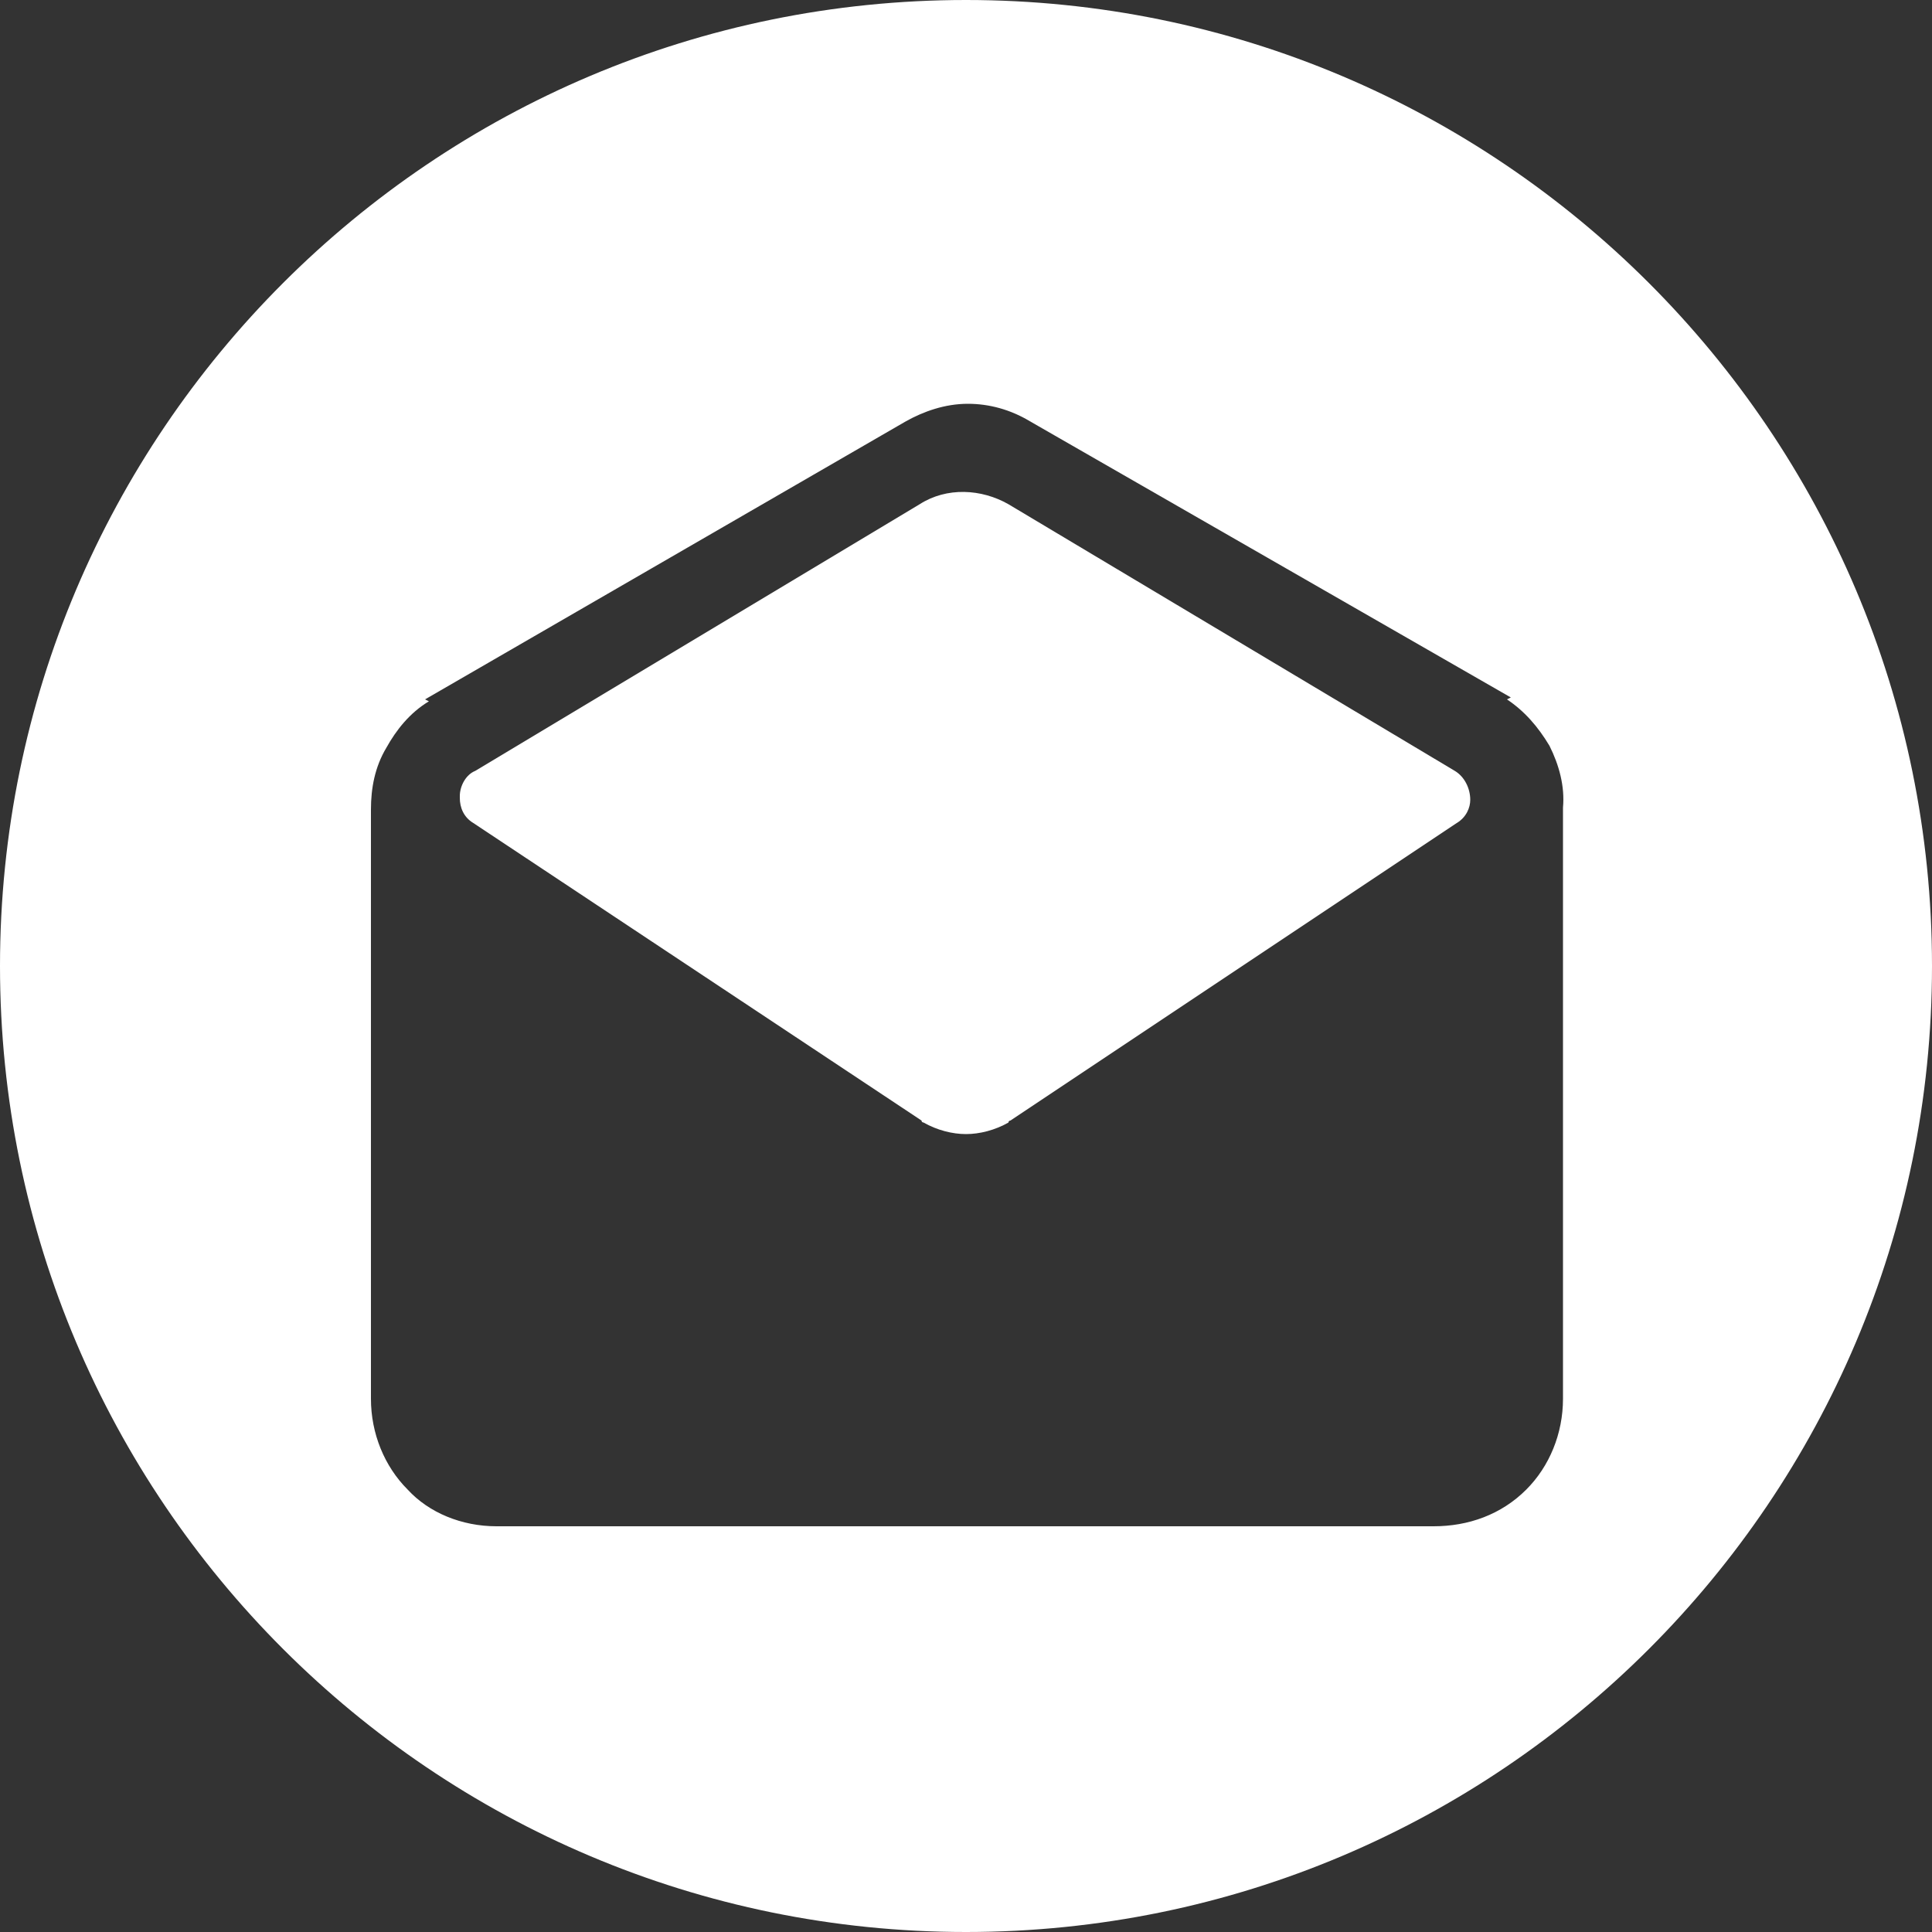 <?xml version="1.0" encoding="utf-8"?>
<!-- Generator: Adobe Illustrator 28.0.0, SVG Export Plug-In . SVG Version: 6.00 Build 0)  -->
<svg version="1.1" id="Layer_1" xmlns="http://www.w3.org/2000/svg" xmlns:xlink="http://www.w3.org/1999/xlink" x="0px" y="0px"
	 viewBox="0 0 100 100" style="enable-background:new 0 0 100 100;" xml:space="preserve">
<rect x="0" y="0" width="100" height="100" fill="#333333" stroke="none"/>
<style type="text/css">
	.st0{fill:#FFFFFF;}
</style>
<g>
	<path class="st0" d="M75.3,39.9L52.2,26.1c-1.4-0.8-3.2-0.9-4.6,0l-23,13.8c-0.5,0.2-0.8,0.8-0.8,1.3v0.1c0,0.5,0.2,1,0.7,1.3
		L47.7,58c0,0.1,0.1,0.1,0.1,0.1c0.7,0.4,1.5,0.6,2.2,0.6s1.5-0.2,2.2-0.6c0-0.1,0.1-0.1,0.1-0.1l23.1-15.4c0.5-0.3,0.7-0.8,0.7-1.2
		C76.1,40.8,75.8,40.2,75.3,39.9z"/>
	<path class="st0" d="M50,0C22.4,0,0,22.4,0,50s22.4,50,50,50s50-22.4,50-50S77.6,0,50,0z M80.9,72.4c0,1.8-0.7,3.5-1.9,4.7
		C77.7,78.4,76,79,74.2,79H25.7c-1.8,0-3.5-0.7-4.6-1.9c-1.2-1.2-1.9-2.9-1.9-4.7V41.9c0-1.1,0.2-2.2,0.8-3.2
		c0.5-0.9,1.2-1.8,2.2-2.4L22,36.2l24.9-14.4c0.9-0.5,2-0.9,3.2-0.9c1.1,0,2.2,0.3,3.2,0.9l24.9,14.3L78,36.2
		c0.9,0.6,1.6,1.4,2.2,2.4c0.5,1,0.8,2.1,0.7,3.2V72.4z"/>
</g>
</svg>
